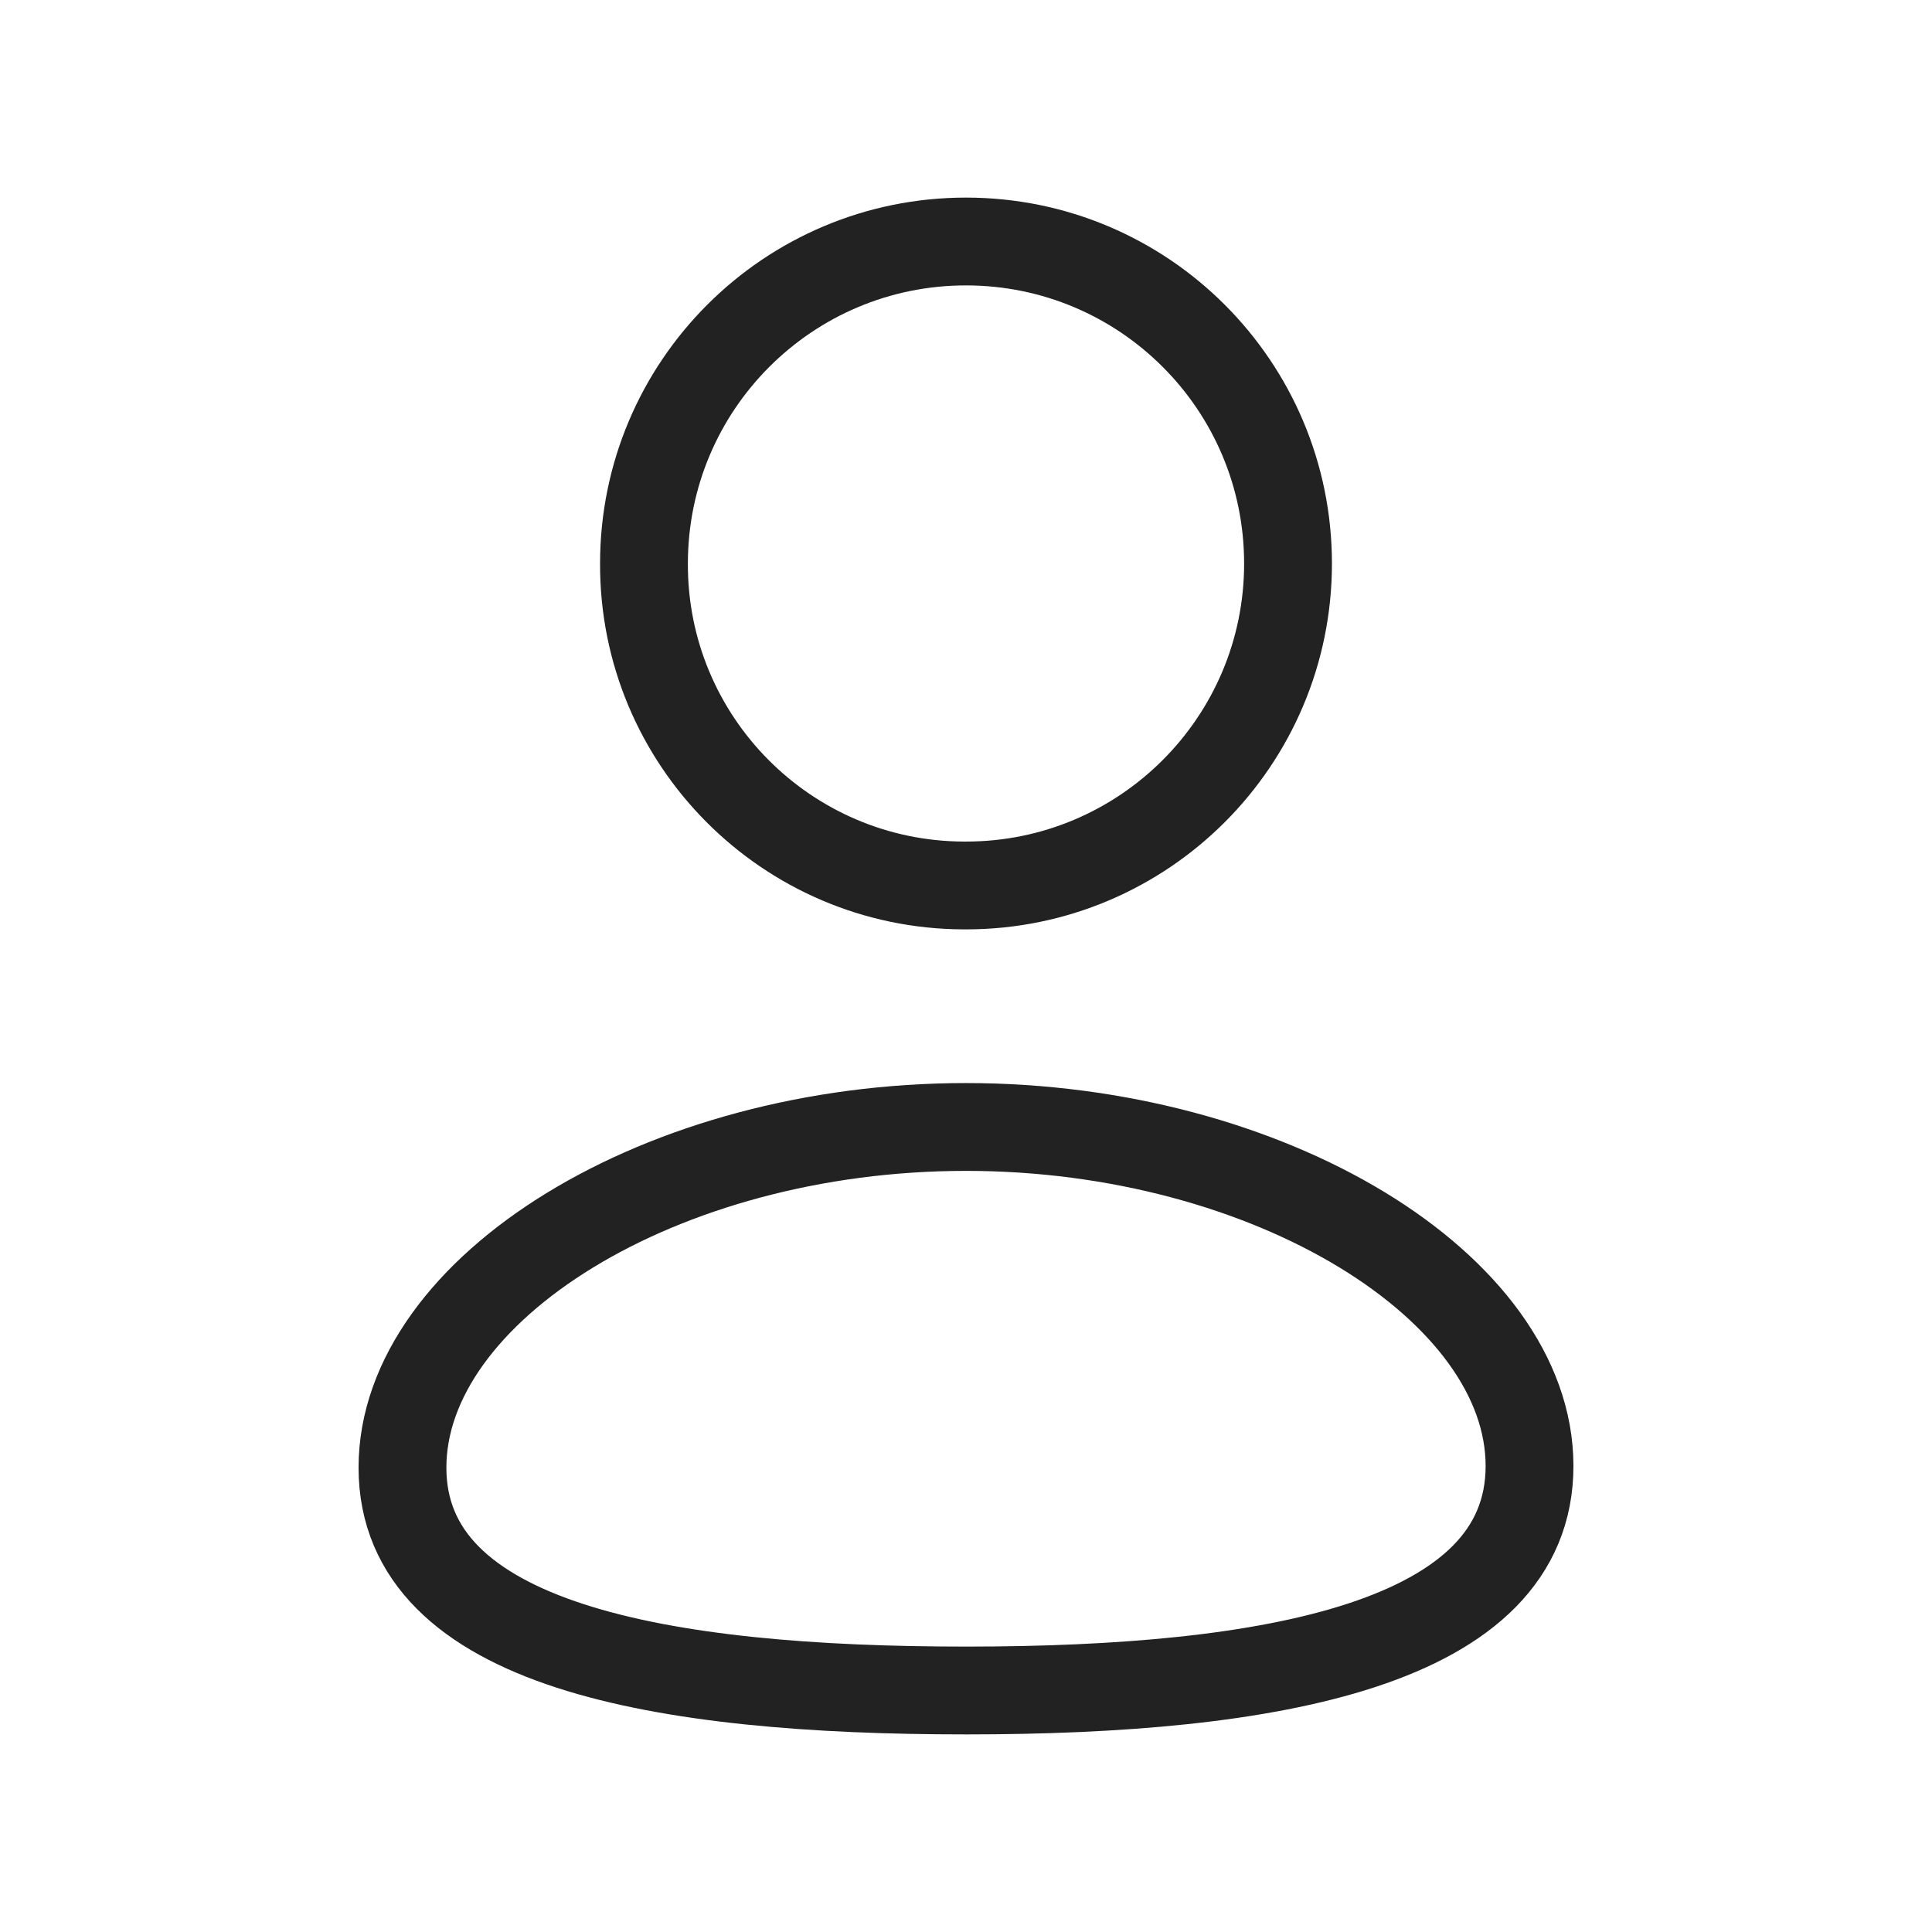 <svg width="22" height="22" viewBox="0 0 22 22" fill="none" xmlns="http://www.w3.org/2000/svg">
<path fill-rule="evenodd" clip-rule="evenodd" d="M11 10.083C13.025 10.083 14.667 8.441 14.667 6.417C14.667 4.391 13.025 2.75 11 2.75C8.975 2.75 7.333 4.391 7.333 6.417C7.326 8.434 8.957 10.076 10.974 10.083H11Z" stroke="#222222" stroke-linecap="round" stroke-linejoin="round"/>
<path fill-rule="evenodd" clip-rule="evenodd" d="M11 19.25C7.539 19.25 4.583 18.743 4.583 16.712C4.583 14.681 7.52 12.833 11 12.833C14.46 12.833 17.417 14.663 17.417 16.693C17.417 18.723 14.479 19.25 11 19.25Z" stroke="#222222" stroke-linecap="round" stroke-linejoin="round"/>
</svg>
